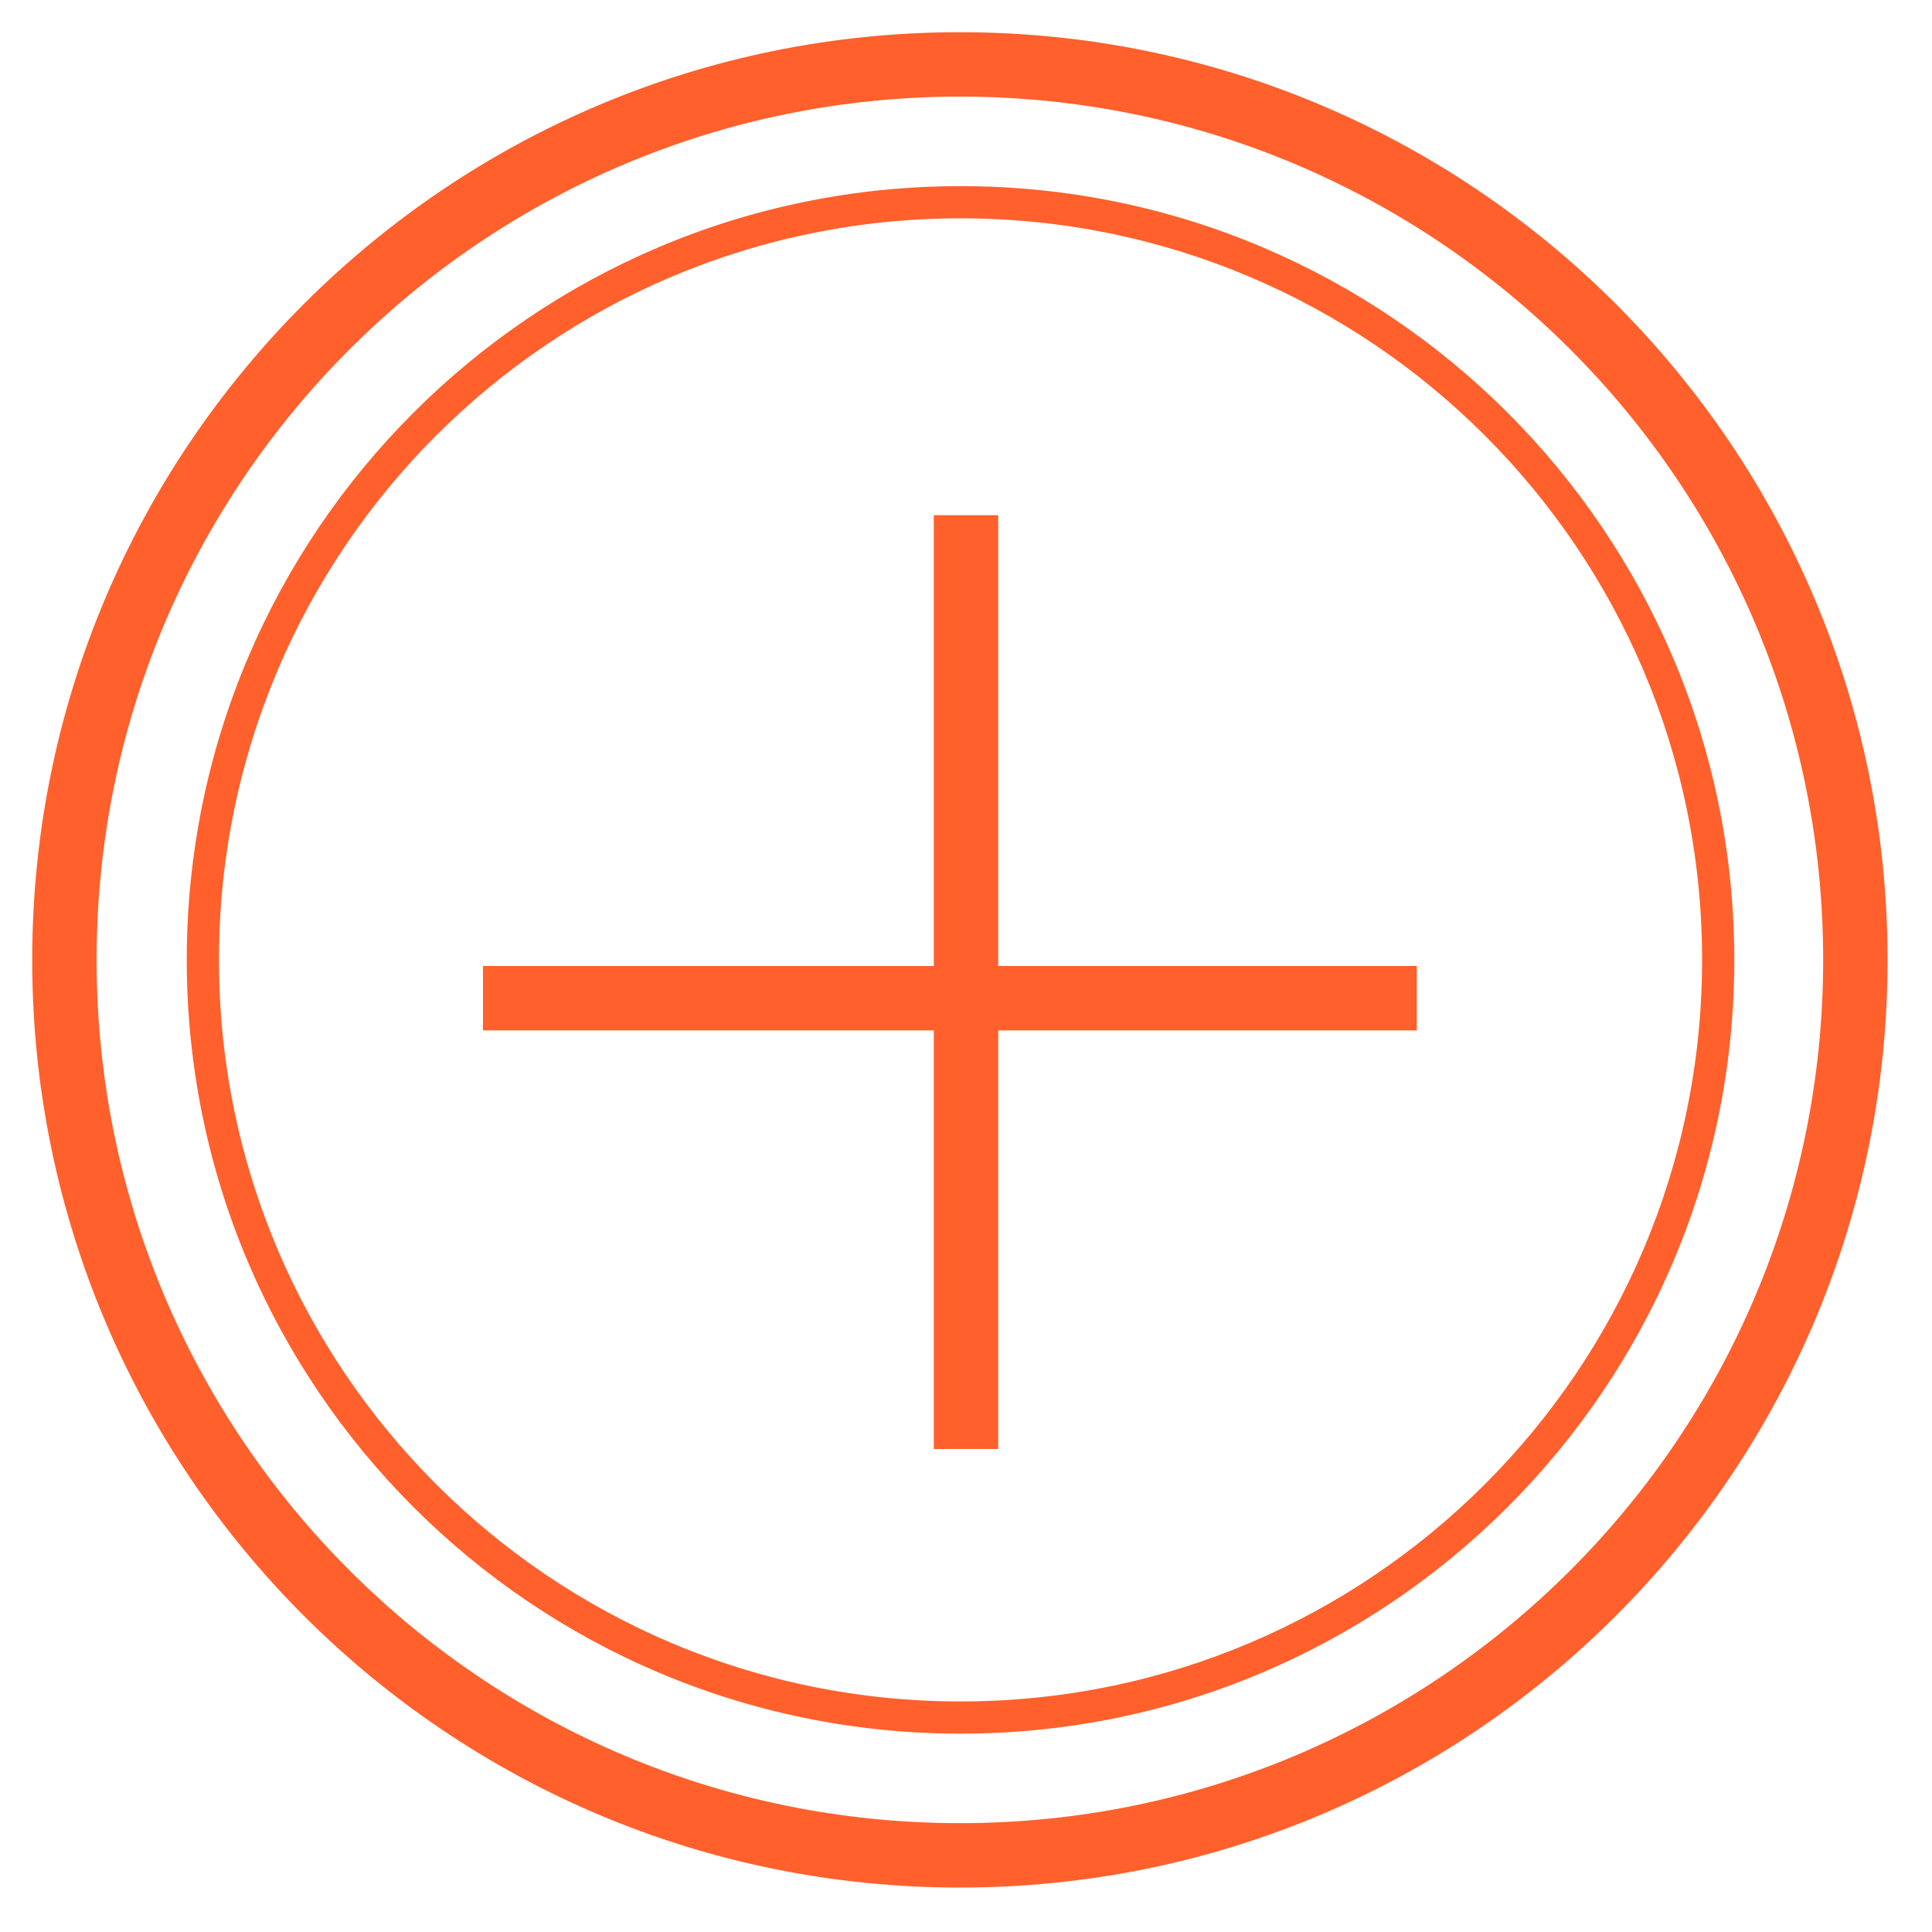 <svg width="60" height="60" viewBox="0 0 60 60" fill="none" xmlns="http://www.w3.org/2000/svg">
<path fill-rule="evenodd" clip-rule="evenodd" d="M3 29.81C3 15.003 15.003 3 29.81 3C44.617 3 56.62 15.003 56.62 29.81C56.62 44.617 44.617 56.62 29.81 56.62C15.003 56.62 3 44.617 3 29.81ZM29.81 1C13.899 1 1 13.899 1 29.81C1 45.721 13.899 58.62 29.81 58.62C45.721 58.62 58.62 45.721 58.62 29.81C58.62 13.899 45.721 1 29.81 1ZM6.8 29.81C6.8 17.091 17.111 6.78 29.83 6.78C42.549 6.78 52.86 17.091 52.86 29.81C52.86 42.529 42.549 52.84 29.83 52.84C17.111 52.84 6.8 42.529 6.8 29.81ZM29.83 5.78C16.558 5.78 5.8 16.539 5.8 29.81C5.8 43.081 16.558 53.84 29.83 53.84C43.101 53.84 53.86 43.081 53.86 29.81C53.86 16.539 43.101 5.78 29.83 5.78ZM29 30V16H31V30H44V32H31V45H29V32H15V30H29Z" fill="#FF602C"/>
</svg>
